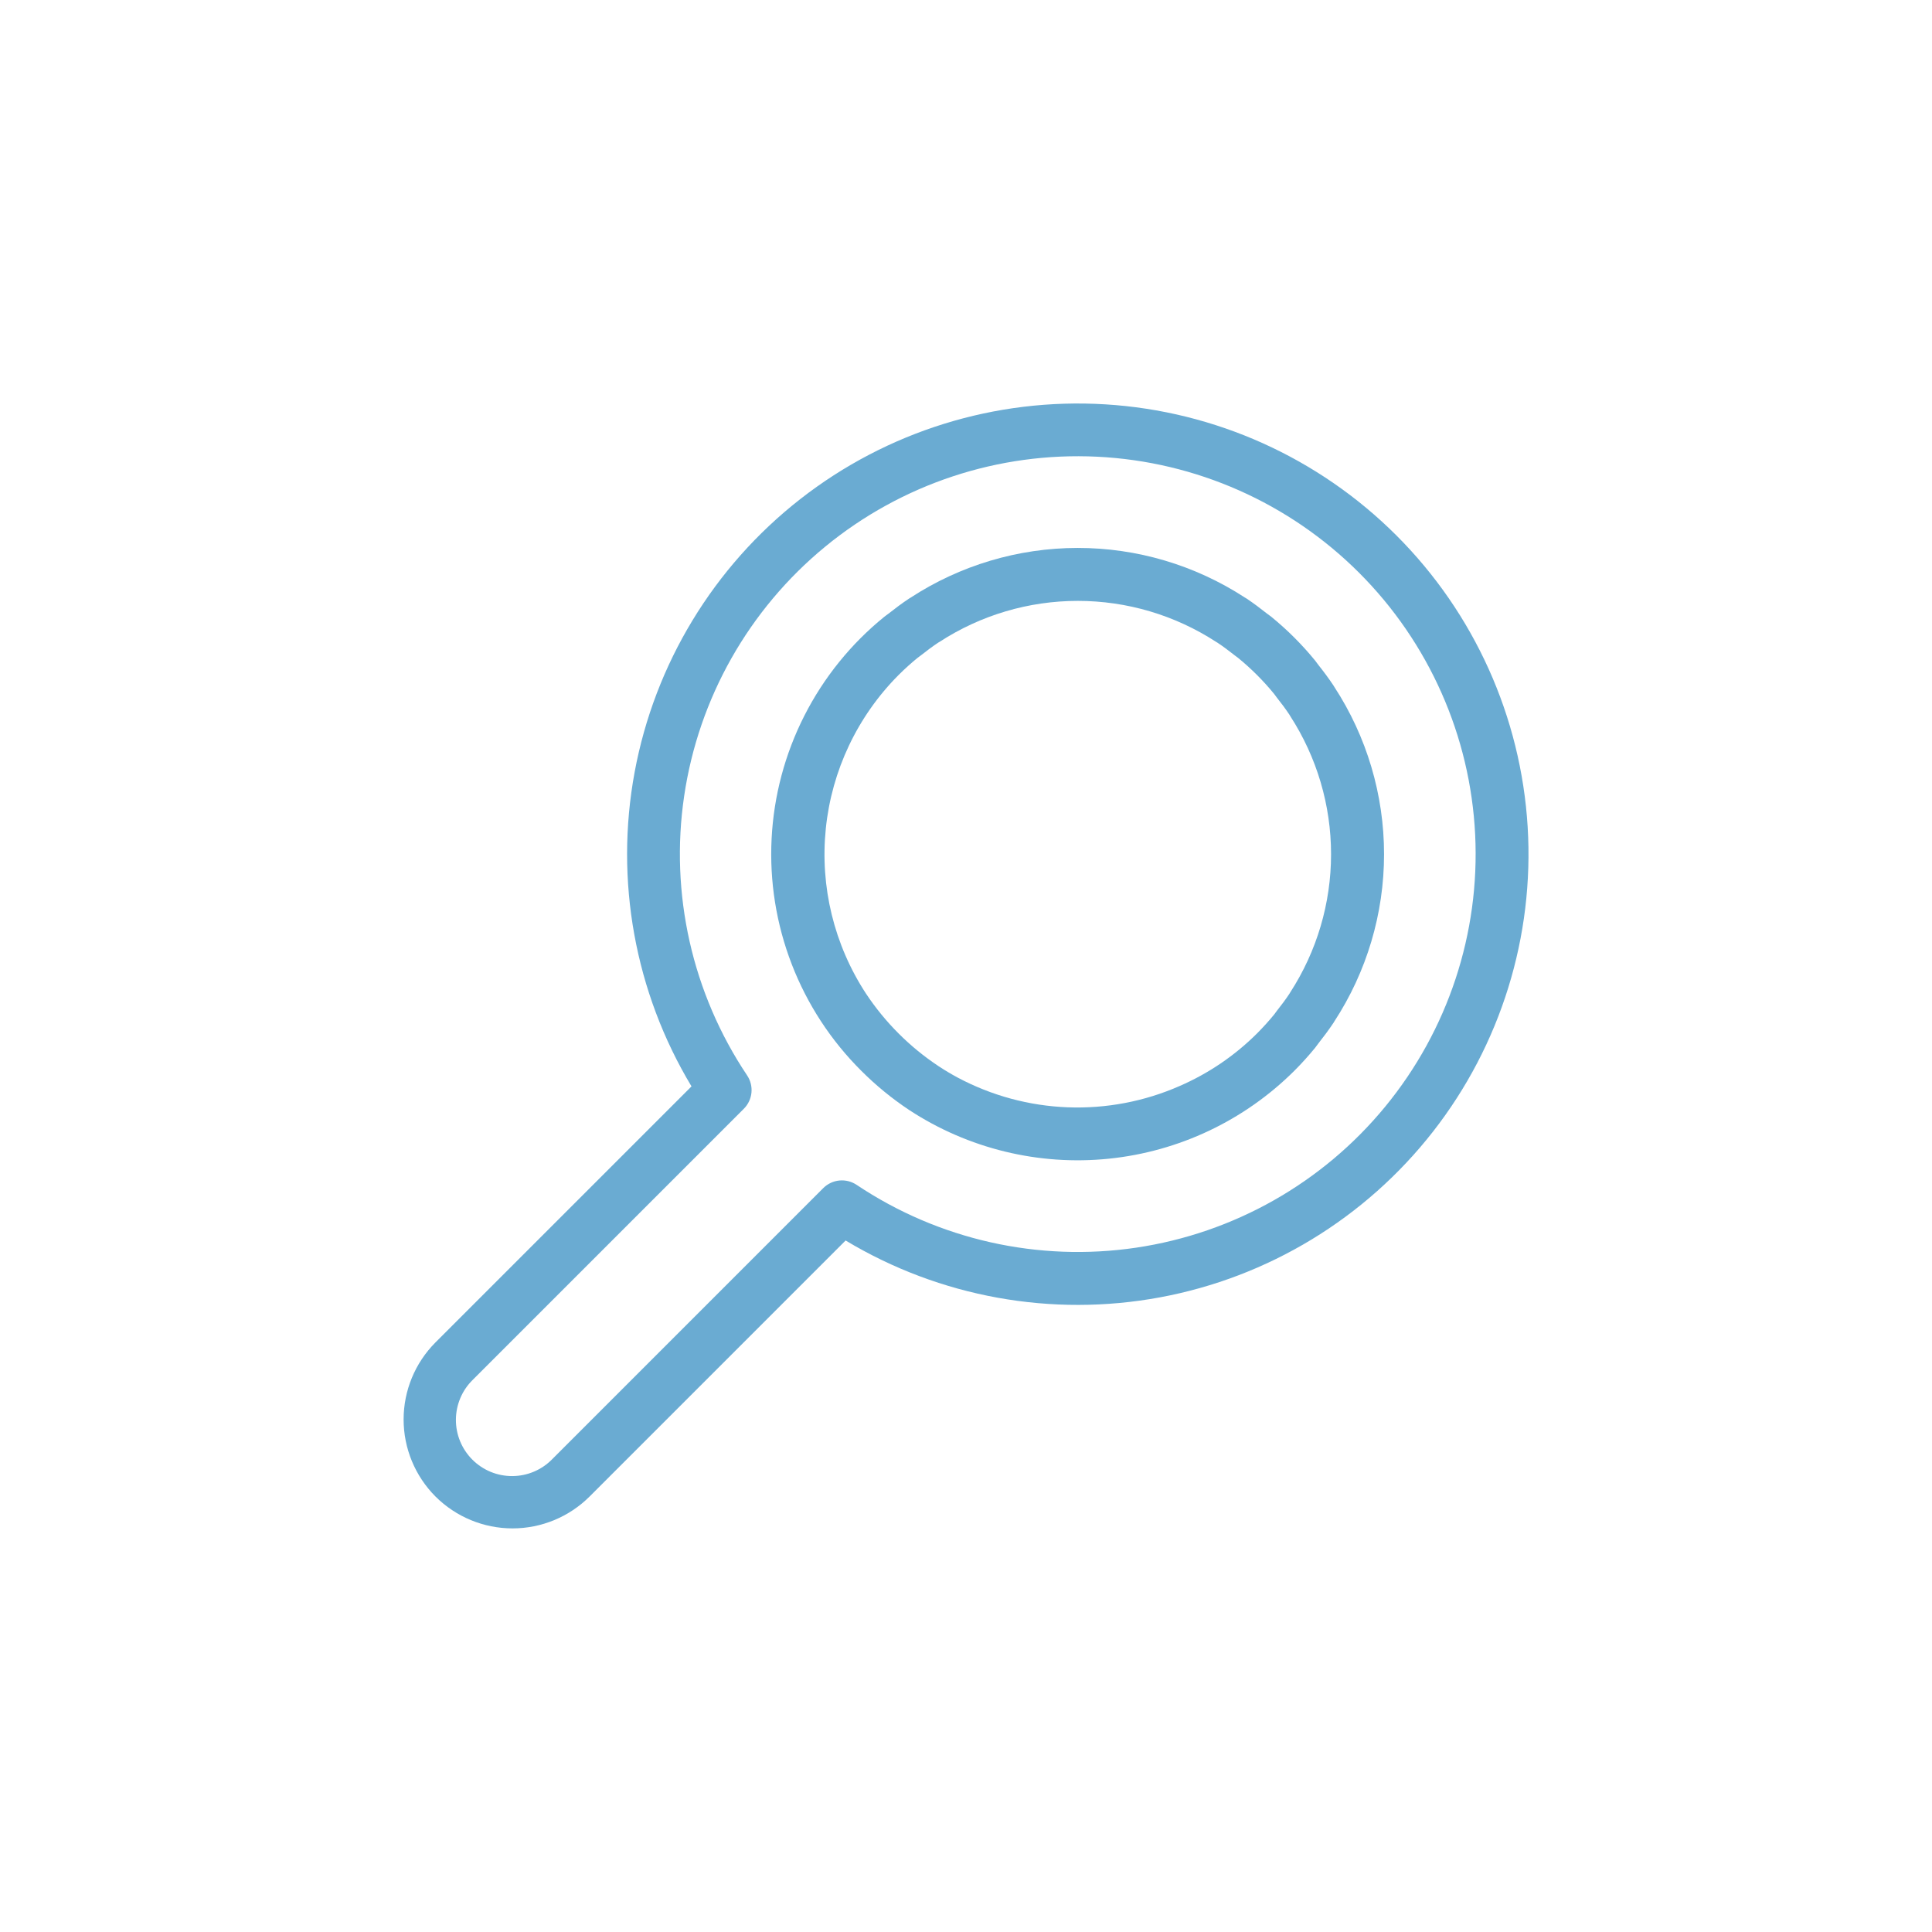 <svg xmlns="http://www.w3.org/2000/svg" width="128" height="128" viewBox="0 0 128 128" fill="none"><path d="M57.06 70.94C58.032 71.914 59.099 72.787 60.246 73.548C64.152 76.105 68.819 77.242 73.463 76.767C78.107 76.292 82.447 74.235 85.755 70.94C86.24 70.455 86.7 69.945 87.134 69.414C87.203 69.329 87.261 69.238 87.328 69.153C87.685 68.701 88.028 68.243 88.346 67.767C88.365 67.738 88.38 67.707 88.399 67.679C90.551 64.382 91.697 60.529 91.697 56.592C91.697 52.654 90.551 48.801 88.399 45.504C88.381 45.476 88.367 45.447 88.348 45.42C88.033 44.943 87.687 44.484 87.329 44.032C87.262 43.947 87.205 43.857 87.136 43.772C86.702 43.24 86.242 42.731 85.757 42.246C85.269 41.757 84.757 41.299 84.232 40.867C84.138 40.791 84.038 40.727 83.943 40.653C83.501 40.304 83.052 39.964 82.585 39.653C82.546 39.628 82.505 39.607 82.466 39.582C79.17 37.438 75.321 36.298 71.389 36.302C67.457 36.306 63.61 37.453 60.318 39.603C60.291 39.62 60.263 39.634 60.236 39.652C59.756 39.969 59.294 40.317 58.836 40.678C58.754 40.743 58.667 40.797 58.586 40.864C56.38 42.653 54.576 44.887 53.29 47.419C52.004 49.951 51.265 52.725 51.121 55.562C50.977 58.398 51.431 61.233 52.455 63.883C53.478 66.532 55.047 68.937 57.06 70.94V70.94ZM59.534 44.72C59.94 44.315 60.361 43.934 60.797 43.579C60.871 43.519 60.95 43.469 61.025 43.41C61.396 43.118 61.771 42.833 62.16 42.576C62.188 42.557 62.219 42.542 62.248 42.524C64.975 40.753 68.156 39.81 71.407 39.81C74.659 39.81 77.841 40.753 80.567 42.524C80.596 42.542 80.626 42.557 80.655 42.576C81.044 42.833 81.419 43.118 81.79 43.41C81.864 43.469 81.944 43.519 82.017 43.579C82.457 43.938 82.878 44.319 83.28 44.72C83.686 45.126 84.066 45.547 84.421 45.982C84.484 46.06 84.537 46.144 84.599 46.223C84.888 46.59 85.17 46.961 85.424 47.345C85.445 47.377 85.462 47.412 85.483 47.445C87.247 50.171 88.186 53.348 88.186 56.595C88.186 59.842 87.247 63.019 85.483 65.745C85.461 65.777 85.444 65.813 85.423 65.845C85.169 66.229 84.887 66.6 84.598 66.967C84.536 67.046 84.483 67.13 84.42 67.208C84.064 67.643 83.684 68.064 83.279 68.47C81.803 69.941 80.065 71.121 78.154 71.951C75.819 72.977 73.281 73.459 70.733 73.362C68.184 73.264 65.691 72.589 63.441 71.388C63.011 71.157 62.59 70.906 62.177 70.633C60.273 69.369 58.641 67.737 57.377 65.833C55.26 62.6 54.319 58.738 54.712 54.894C55.105 51.05 56.807 47.458 59.534 44.72V44.72Z" fill="#6AABD2"></path><path d="M28.852 99.148C30.207 100.5 32.043 101.26 33.957 101.26C35.871 101.26 37.707 100.5 39.062 99.148L56.024 82.186C62.272 85.941 69.677 87.281 76.845 85.954C84.013 84.626 90.447 80.722 94.935 74.979C99.424 69.235 101.656 62.047 101.211 54.771C100.766 47.495 97.675 40.633 92.521 35.479C87.367 30.325 80.505 27.234 73.229 26.789C65.953 26.344 58.765 28.576 53.021 33.065C47.278 37.553 43.374 43.987 42.046 51.155C40.719 58.322 42.059 65.728 45.814 71.976L28.852 88.938C27.5 90.293 26.74 92.129 26.74 94.043C26.74 95.957 27.5 97.793 28.852 99.148V99.148ZM31.326 91.413L49.281 73.458C49.568 73.172 49.746 72.794 49.786 72.391C49.825 71.987 49.723 71.582 49.497 71.246C45.857 65.807 44.371 59.208 45.328 52.733C46.285 46.258 49.616 40.371 54.673 36.217C59.73 32.063 66.152 29.939 72.689 30.258C79.227 30.577 85.411 33.316 90.04 37.943C94.669 42.57 97.411 48.754 97.733 55.291C98.055 61.828 95.933 68.25 91.781 73.309C87.629 78.369 81.743 81.702 75.269 82.662C68.794 83.621 62.195 82.138 56.754 78.5C56.417 78.274 56.013 78.173 55.609 78.212C55.206 78.251 54.829 78.43 54.542 78.716L36.587 96.673C36.243 97.025 35.833 97.306 35.38 97.498C34.927 97.691 34.44 97.791 33.948 97.794C33.455 97.797 32.968 97.703 32.512 97.516C32.057 97.329 31.643 97.053 31.295 96.705C30.947 96.357 30.671 95.943 30.484 95.488C30.297 95.033 30.202 94.545 30.205 94.053C30.208 93.56 30.309 93.073 30.501 92.62C30.693 92.167 30.974 91.757 31.326 91.413V91.413Z" fill="#6AABD2"></path></svg>